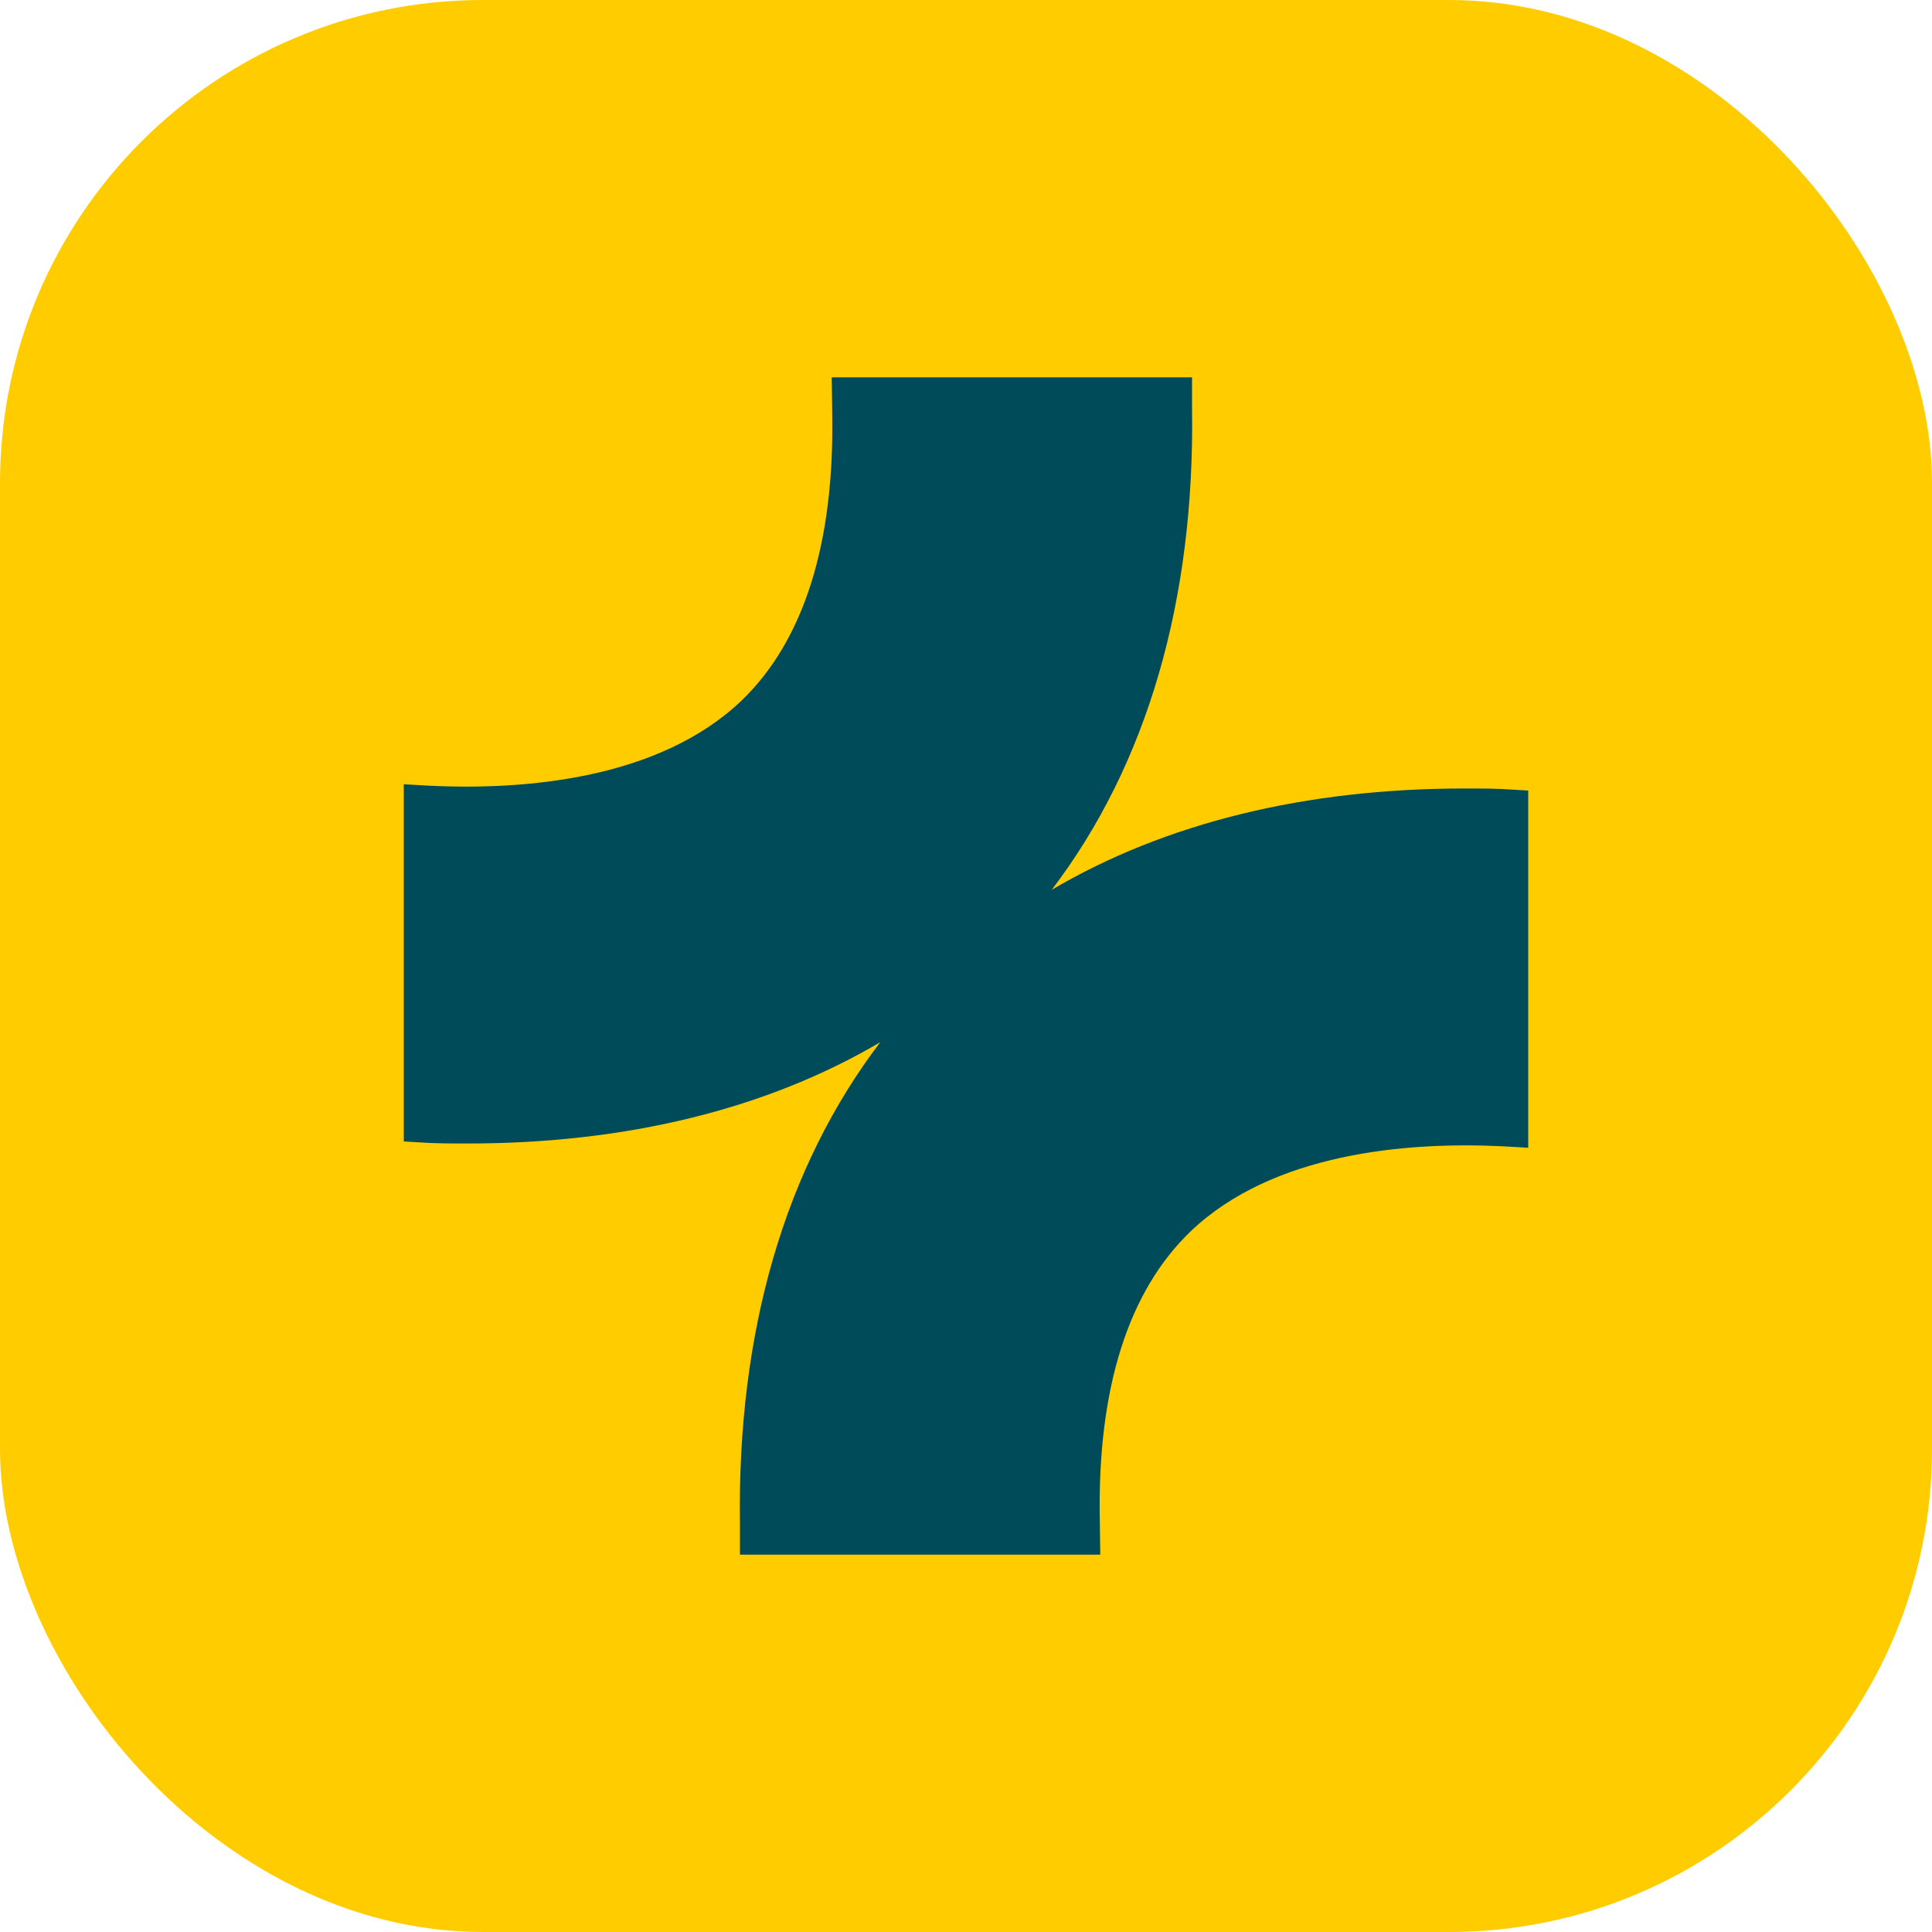 <svg width="16" height="16" viewBox="0 0 16 16" fill="none" xmlns="http://www.w3.org/2000/svg">
<rect width="16" height="16" rx="4" fill="#FFCC00"/>
<path d="M12.539 6.54C12.402 6.53 12.264 6.53 12.127 6.53C10.808 6.53 9.649 6.816 8.71 7.369C9.499 6.333 9.896 4.973 9.872 3.378V3.125H6.888L6.892 3.417C6.912 4.499 6.657 5.308 6.138 5.805C5.461 6.448 4.363 6.546 3.559 6.507L3.344 6.495V9.453L3.461 9.46C3.599 9.47 3.736 9.47 3.873 9.47C5.192 9.47 6.351 9.184 7.29 8.631C6.501 9.667 6.104 11.027 6.128 12.622V12.875H9.112L9.108 12.582C9.088 11.501 9.343 10.692 9.863 10.195C10.539 9.552 11.636 9.454 12.441 9.493L12.656 9.505V6.547L12.539 6.54Z" fill="#004B5A"/>
</svg>
